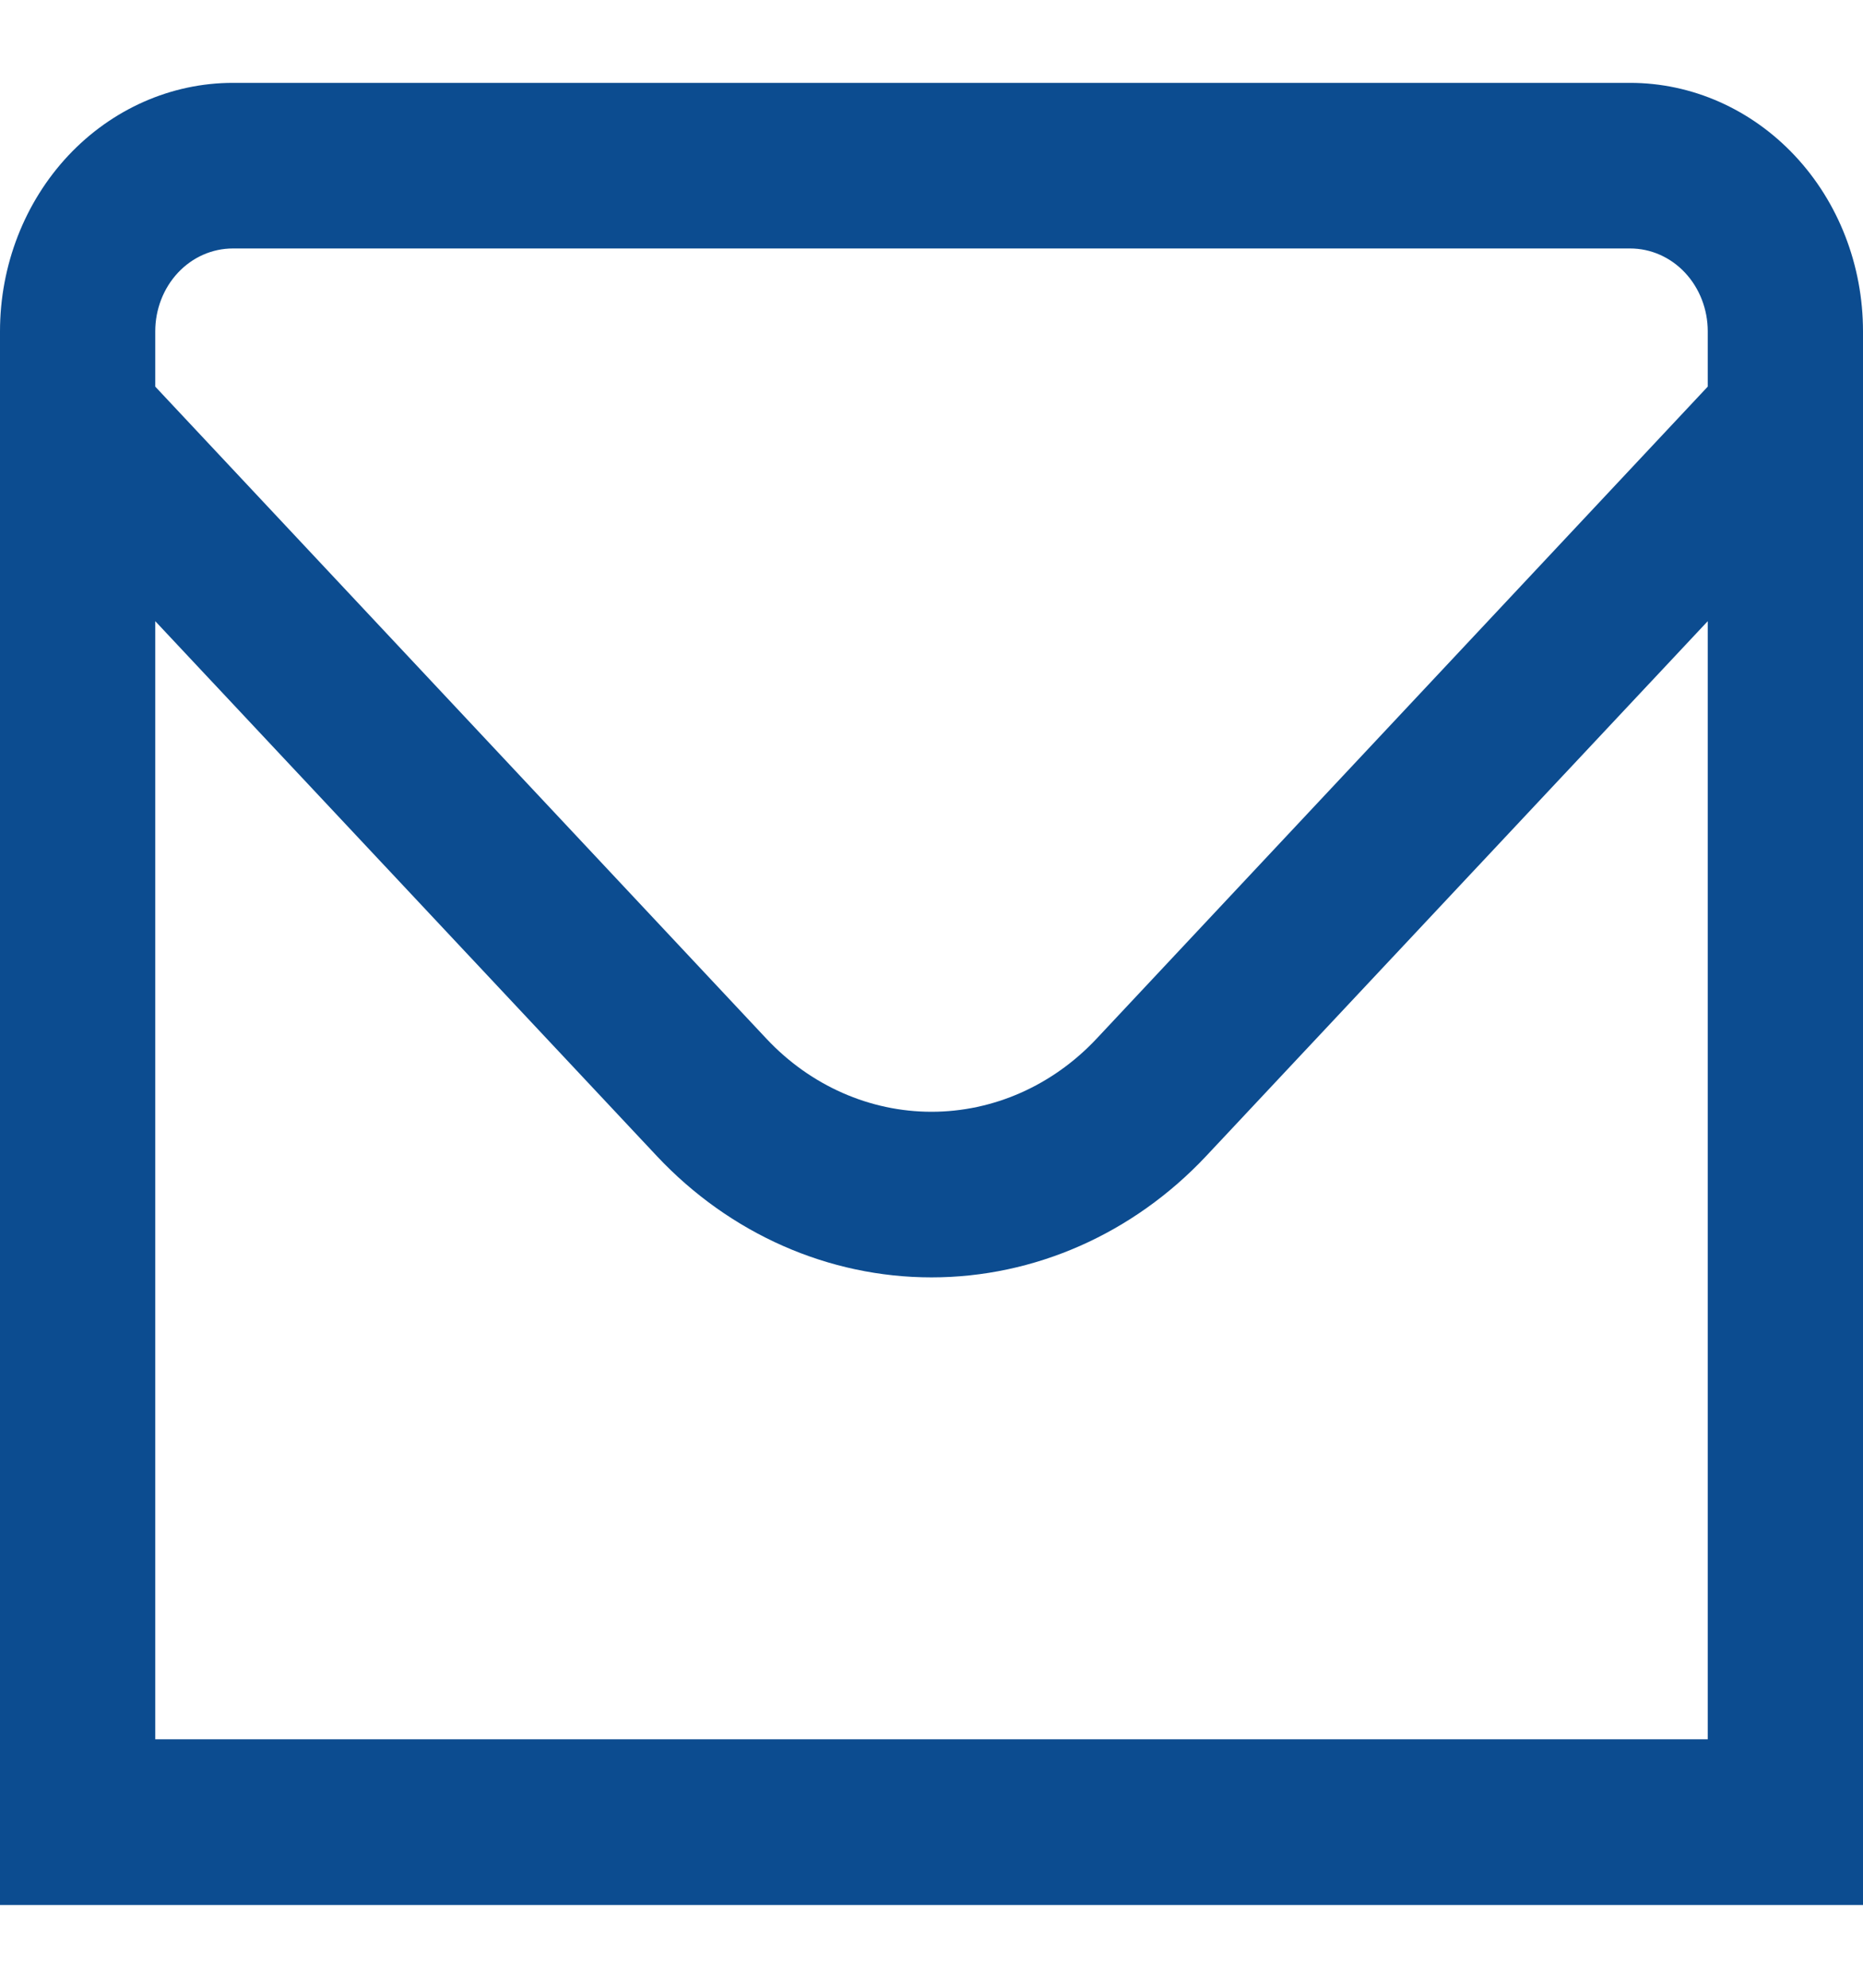 <svg width="15" height="16" viewBox="0 0 15 16" fill="none" xmlns="http://www.w3.org/2000/svg">
<g clip-path="url(#clip0_4496_21973)">
<path d="M13.125 0.667H1.875C1.378 0.667 0.901 0.878 0.549 1.253C0.198 1.628 0 2.136 0 2.667L0 15.334H15V2.667C15 2.136 14.803 1.628 14.451 1.253C14.099 0.878 13.622 0.667 13.125 0.667ZM1.875 2H13.125C13.291 2 13.45 2.07 13.567 2.195C13.684 2.32 13.75 2.49 13.75 2.667V3.112L8.826 8.364C8.474 8.738 7.997 8.949 7.5 8.949C7.003 8.949 6.526 8.738 6.174 8.364L1.25 3.112V2.667C1.25 2.49 1.316 2.32 1.433 2.195C1.55 2.07 1.709 2 1.875 2ZM1.25 14V5L5.29 9.307C5.877 9.931 6.671 10.282 7.5 10.282C8.329 10.282 9.123 9.931 9.71 9.307L13.75 5V14H1.25Z" fill="#0C4C90"/>
</g>
<defs>
<clipPath id="clip0_4496_21973">
<rect width="15" height="16" fill="white"/>
</clipPath>
</defs>
</svg>

